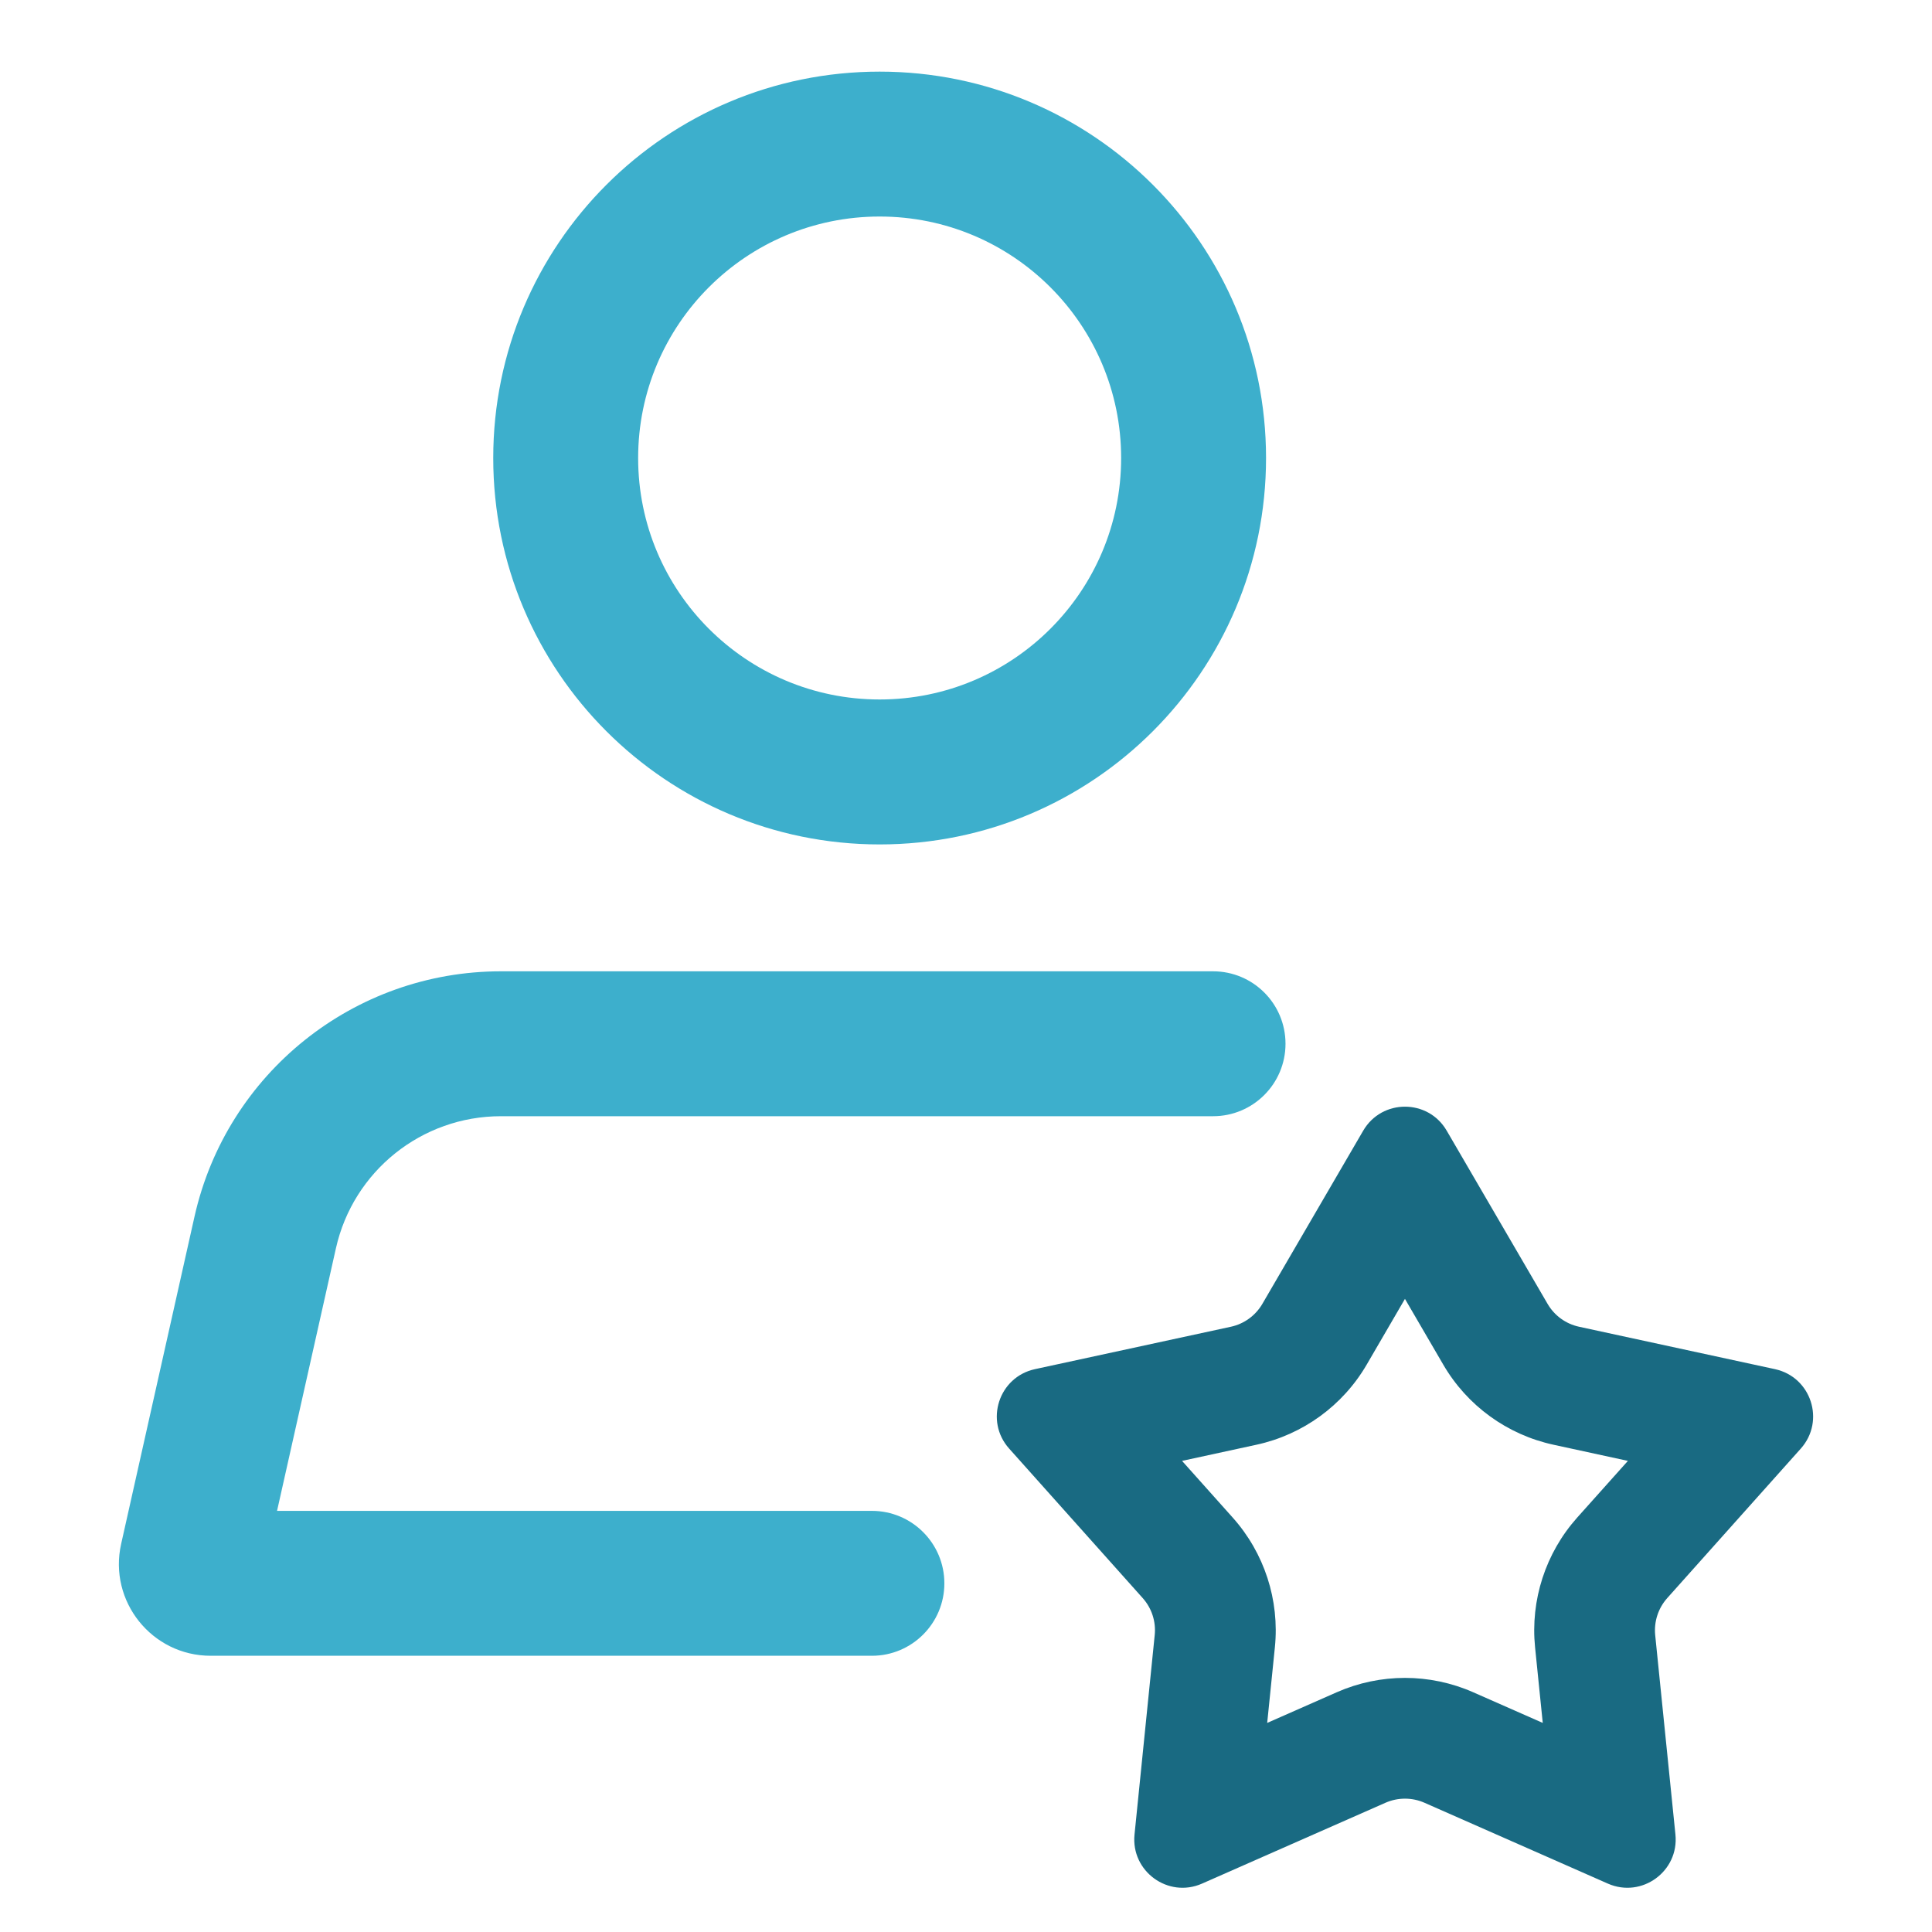 <svg width="40" height="40" viewBox="0 0 40 40" fill="none" xmlns="http://www.w3.org/2000/svg">
<g id="&#208;&#163;&#208;&#189;&#208;&#184;&#208;&#186;&#208;&#176;&#208;&#187;&#209;&#140;&#208;&#189;&#208;&#190;&#209;&#129;&#209;&#130;&#209;&#140;">
<g id="Blue">
<path fill-rule="evenodd" clip-rule="evenodd" d="M18.212 14.482C20.973 14.482 23.212 12.244 23.212 9.483C23.212 6.721 20.973 4.483 18.212 4.483C15.45 4.483 13.212 6.721 13.212 9.483C13.212 12.244 15.45 14.482 18.212 14.482ZM18.212 17.483C22.63 17.483 26.212 13.901 26.212 9.483C26.212 5.064 22.63 1.483 18.212 1.483C13.793 1.483 10.212 5.064 10.212 9.483C10.212 13.901 13.793 17.483 18.212 17.483Z" fill="#3DAFCC"/>
<path fill-rule="evenodd" clip-rule="evenodd" d="M4.027 25.188C4.693 22.22 7.328 20.11 10.37 20.11H25.115C25.944 20.11 26.615 20.781 26.615 21.61C26.615 22.438 25.944 23.11 25.115 23.11H10.37C8.732 23.11 7.313 24.246 6.955 25.844L5.736 31.281H18.052C18.88 31.281 19.552 31.953 19.552 32.781C19.552 33.61 18.88 34.281 18.052 34.281H4.362C3.145 34.281 2.242 33.153 2.508 31.966L4.027 25.188Z" fill="#3DAFCC"/>
</g>
<path id="Black" fill-rule="evenodd" clip-rule="evenodd" d="M29.088 26.892L28.296 28.253C27.801 29.102 26.973 29.704 26.012 29.912L24.473 30.246L25.522 31.42C26.177 32.153 26.494 33.127 26.395 34.105L26.236 35.671L27.677 35.036C28.576 34.64 29.601 34.64 30.5 35.036L31.941 35.671L31.782 34.105C31.683 33.127 32 32.153 32.654 31.42L33.704 30.246L32.165 29.912C31.204 29.704 30.375 29.102 29.881 28.253L29.088 26.892ZM29.952 23.409C29.567 22.747 28.61 22.747 28.224 23.409L26.136 26.995C25.994 27.238 25.757 27.41 25.483 27.469L21.427 28.347C20.678 28.51 20.382 29.419 20.893 29.991L23.658 33.086C23.845 33.295 23.936 33.573 23.907 33.853L23.489 37.982C23.412 38.744 24.186 39.307 24.887 38.998L28.685 37.324C28.942 37.211 29.235 37.211 29.492 37.324L33.289 38.998C33.991 39.307 34.765 38.744 34.688 37.982L34.269 33.853C34.241 33.573 34.332 33.295 34.519 33.086L37.284 29.991C37.794 29.419 37.499 28.51 36.75 28.347L32.694 27.469C32.419 27.41 32.182 27.238 32.041 26.995L29.952 23.409Z" fill="#196A82"/>
</g>
</svg>
